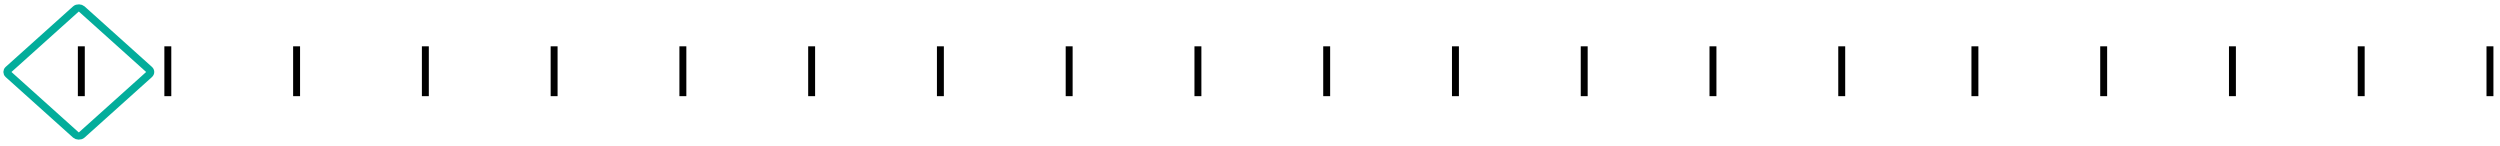 <svg xmlns="http://www.w3.org/2000/svg" width="292" height="17" viewBox="0 0 292 17" fill="none"><rect x="0.669" width="11.473" height="11.473" rx="0.449" transform="matrix(0.744 -0.668 0.744 0.668 0.171 8.855)" stroke="#03AD9B" stroke-width="0.899"></rect><path d="M19.198 11.232L20.007 11.232L20.007 5.41L19.198 5.41L19.198 11.232Z" fill="black"></path><path d="M34.237 11.232L35.047 11.232L35.047 5.41L34.237 5.41L34.237 11.232Z" fill="black"></path><path d="M49.277 11.232L50.086 11.232L50.086 5.41L49.277 5.41L49.277 11.232Z" fill="black"></path><path d="M64.316 11.232L65.125 11.232L65.125 5.41L64.316 5.41L64.316 11.232Z" fill="black"></path><path d="M79.355 11.232L80.165 11.232L80.165 5.41L79.355 5.41L79.355 11.232Z" fill="black"></path><path d="M94.395 11.232L95.204 11.232L95.204 5.41L94.395 5.41L94.395 11.232Z" fill="black"></path><path d="M109.434 11.232L110.243 11.232L110.243 5.41L109.434 5.41L109.434 11.232Z" fill="black"></path><path d="M124.473 11.232L125.283 11.232L125.283 5.41L124.473 5.41L124.473 11.232Z" fill="black"></path><path d="M139.513 11.232L140.322 11.232L140.322 5.41L139.513 5.41L139.513 11.232Z" fill="black"></path><path d="M154.552 11.232L155.361 11.232L155.361 5.41L154.552 5.41L154.552 11.232Z" fill="black"></path><path d="M169.591 11.232L170.401 11.232L170.401 5.41L169.591 5.41L169.591 11.232Z" fill="black"></path><path d="M184.631 11.232L185.44 11.232L185.44 5.41L184.631 5.41L184.631 11.232Z" fill="black"></path><path d="M199.67 11.232L200.479 11.232L200.479 5.41L199.67 5.41L199.67 11.232Z" fill="black"></path><path d="M214.709 11.232L215.519 11.232L215.519 5.41L214.709 5.41L214.709 11.232Z" fill="black"></path><path d="M230.265 11.232L231.075 11.232L231.075 5.41L230.265 5.41L230.265 11.232Z" fill="black"></path><path d="M245.305 11.232L246.114 11.232L246.114 5.41L245.305 5.41L245.305 11.232Z" fill="black"></path><path d="M260.344 11.232L261.153 11.232L261.153 5.41L260.344 5.41L260.344 11.232Z" fill="black"></path><path d="M275.383 11.232L276.193 11.232L276.193 5.41L275.383 5.41L275.383 11.232Z" fill="black"></path><path d="M290.423 11.232L291.232 11.232L291.232 5.41L290.423 5.41L290.423 11.232Z" fill="black"></path><path d="M9.094 11.232L9.903 11.232L9.903 5.41L9.094 5.41L9.094 11.232Z" fill="black"></path></svg>